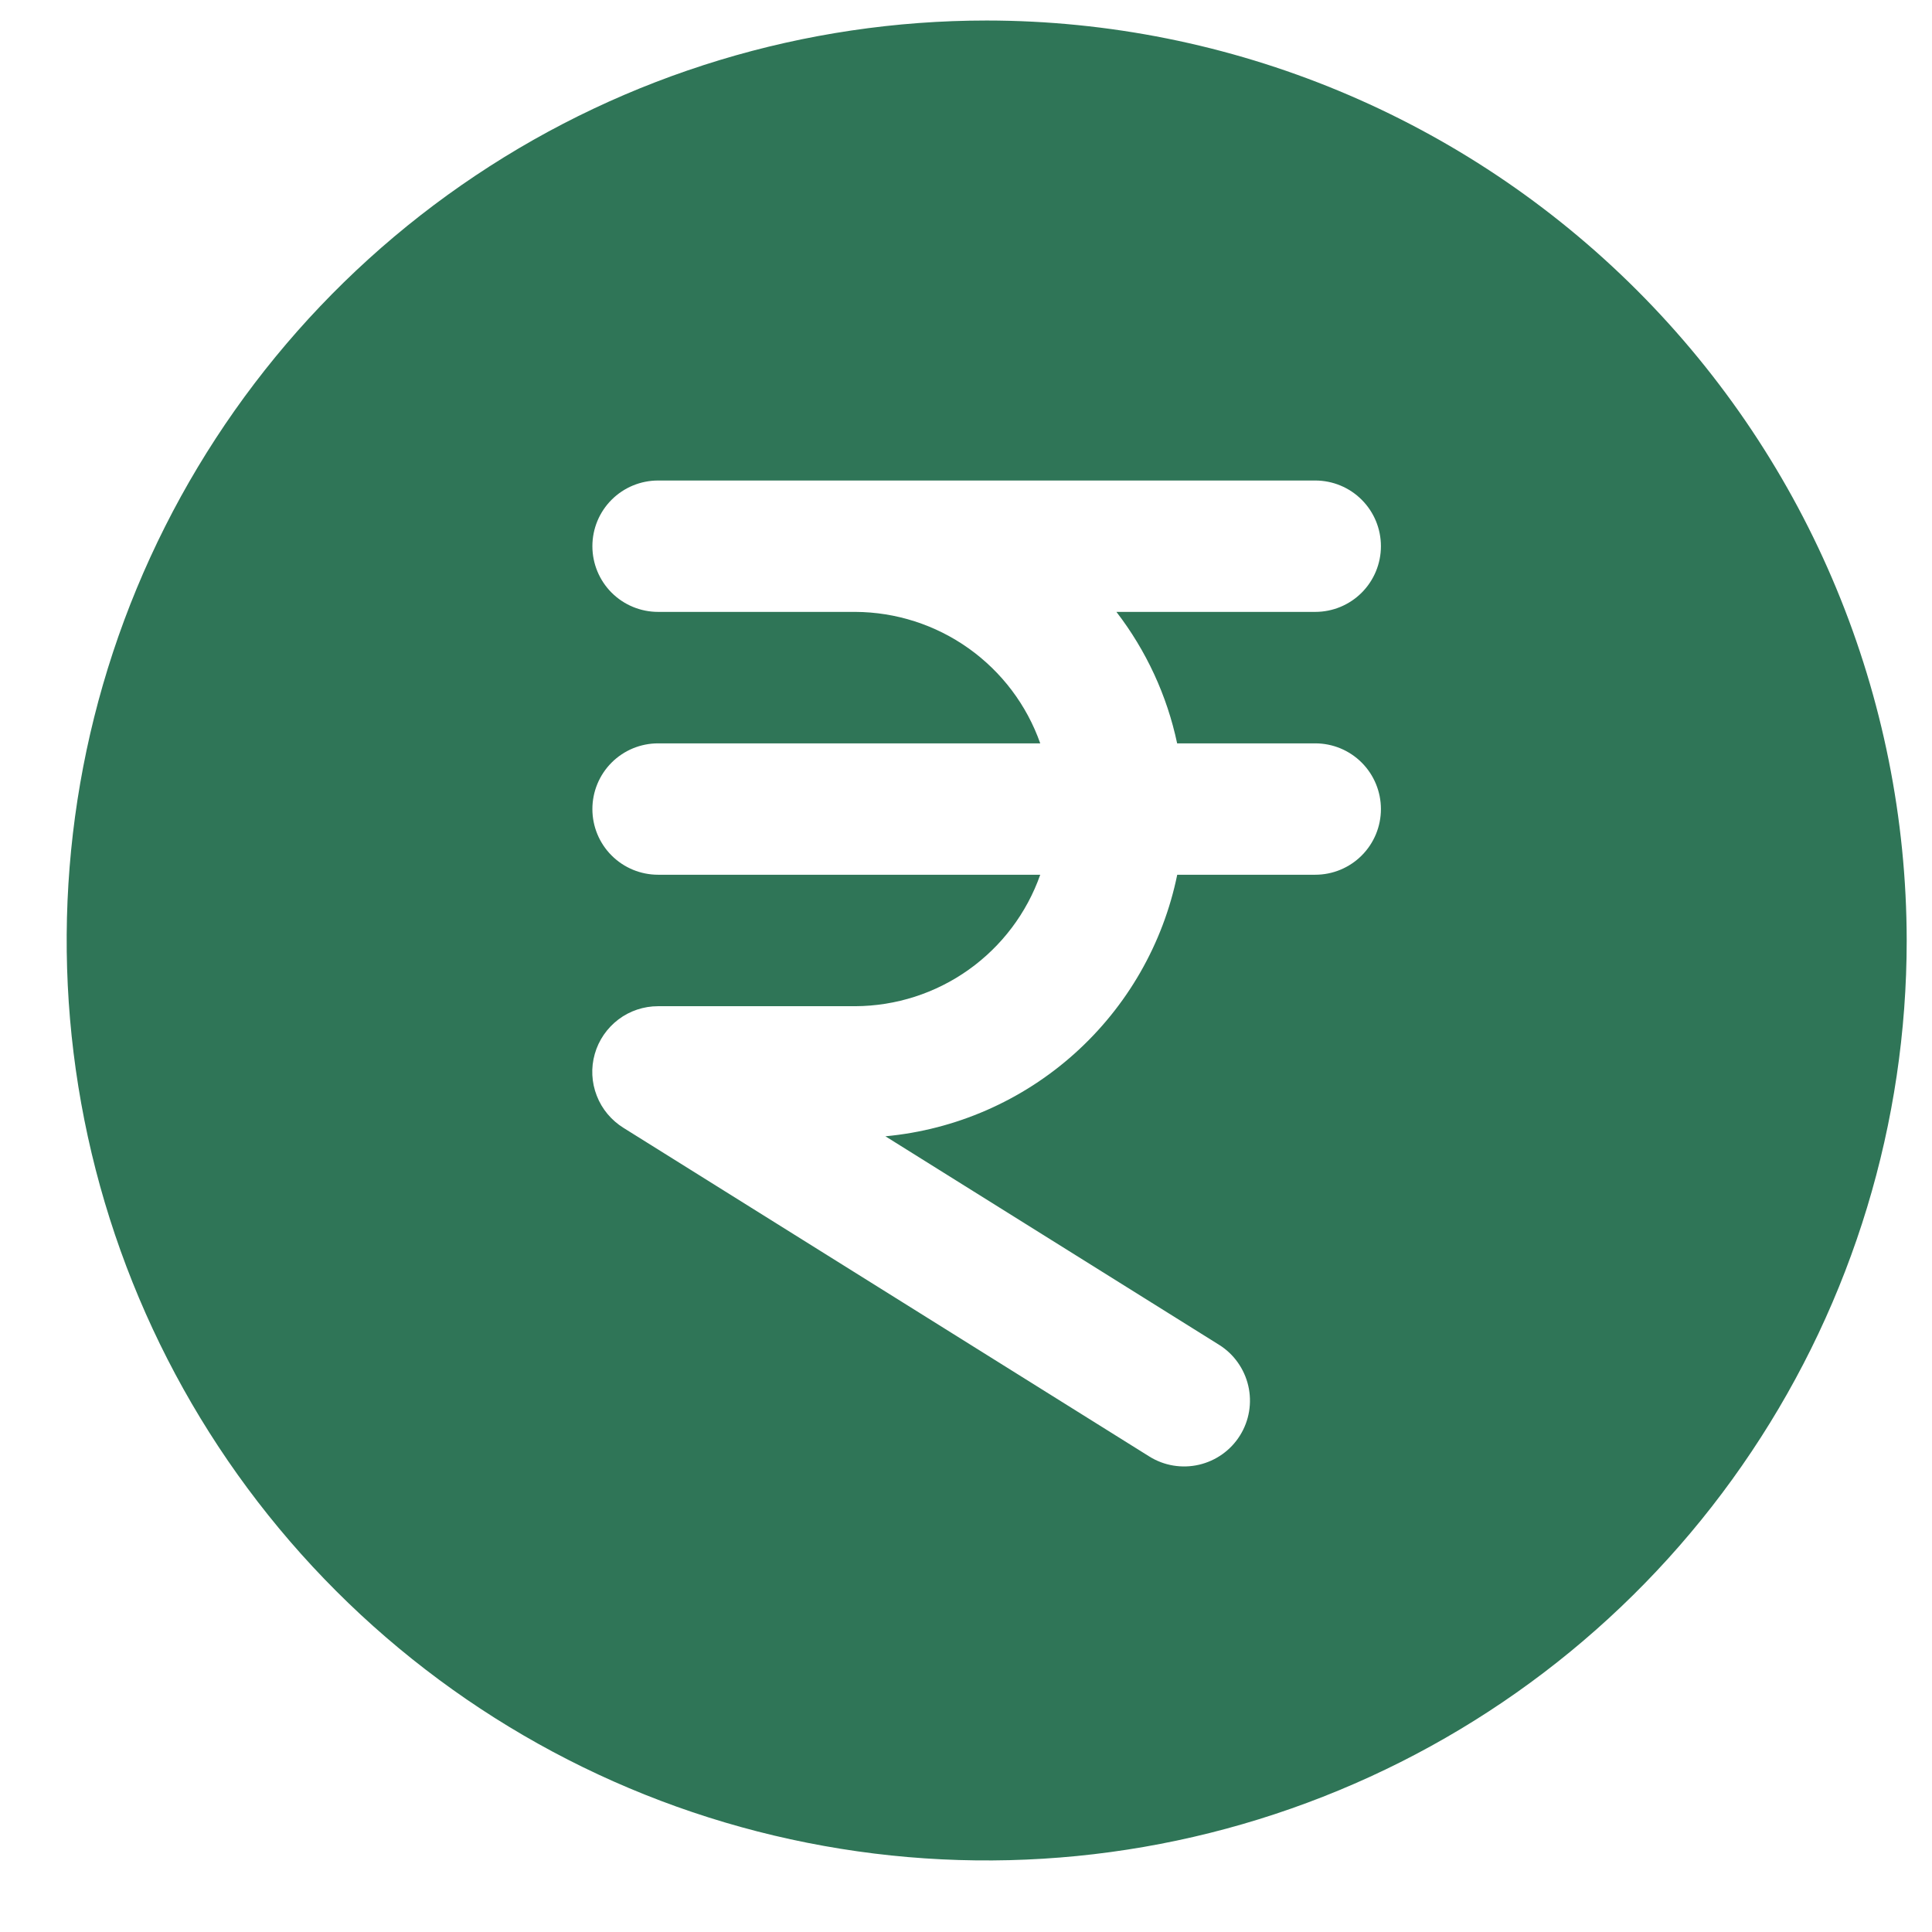 <svg width="21" height="21" viewBox="0 0 21 21" fill="none" xmlns="http://www.w3.org/2000/svg">
<path d="M10.725 0.223C8.747 0.223 6.813 0.809 5.169 1.908C3.524 3.007 2.243 4.569 1.486 6.396C0.729 8.223 0.531 10.234 0.917 12.174C1.303 14.113 2.255 15.895 3.654 17.294C5.052 18.692 6.834 19.645 8.774 20.03C10.713 20.416 12.724 20.218 14.551 19.461C16.379 18.705 17.941 17.423 19.039 15.778C20.138 14.134 20.725 12.2 20.725 10.223C20.722 7.571 19.667 5.029 17.793 3.155C15.918 1.28 13.376 0.225 10.725 0.223ZM14.296 8.08C14.486 8.08 14.667 8.155 14.801 8.289C14.935 8.423 15.01 8.605 15.01 8.794C15.01 8.984 14.935 9.165 14.801 9.299C14.667 9.433 14.486 9.508 14.296 9.508H12.796C12.642 10.26 12.25 10.941 11.679 11.453C11.108 11.965 10.387 12.28 9.624 12.351L13.25 14.617C13.411 14.717 13.525 14.878 13.568 15.062C13.611 15.247 13.579 15.442 13.478 15.603C13.378 15.764 13.217 15.878 13.033 15.921C12.848 15.964 12.653 15.932 12.492 15.831L6.778 12.26C6.646 12.178 6.543 12.056 6.487 11.911C6.43 11.766 6.422 11.606 6.465 11.456C6.507 11.307 6.598 11.175 6.722 11.081C6.846 10.987 6.998 10.937 7.153 10.937H9.296C9.738 10.935 10.168 10.797 10.528 10.541C10.888 10.285 11.16 9.925 11.307 9.508H7.153C6.964 9.508 6.782 9.433 6.648 9.299C6.514 9.165 6.439 8.984 6.439 8.794C6.439 8.605 6.514 8.423 6.648 8.289C6.782 8.155 6.964 8.08 7.153 8.08H11.307C11.16 7.663 10.888 7.303 10.528 7.047C10.168 6.791 9.738 6.653 9.296 6.651H7.153C6.964 6.651 6.782 6.576 6.648 6.442C6.514 6.308 6.439 6.126 6.439 5.937C6.439 5.747 6.514 5.566 6.648 5.432C6.782 5.298 6.964 5.223 7.153 5.223H14.296C14.486 5.223 14.667 5.298 14.801 5.432C14.935 5.566 15.01 5.747 15.01 5.937C15.01 6.126 14.935 6.308 14.801 6.442C14.667 6.576 14.486 6.651 14.296 6.651H12.135C12.459 7.072 12.685 7.56 12.795 8.08H14.296Z" fill="#2F7557"/>
</svg>
